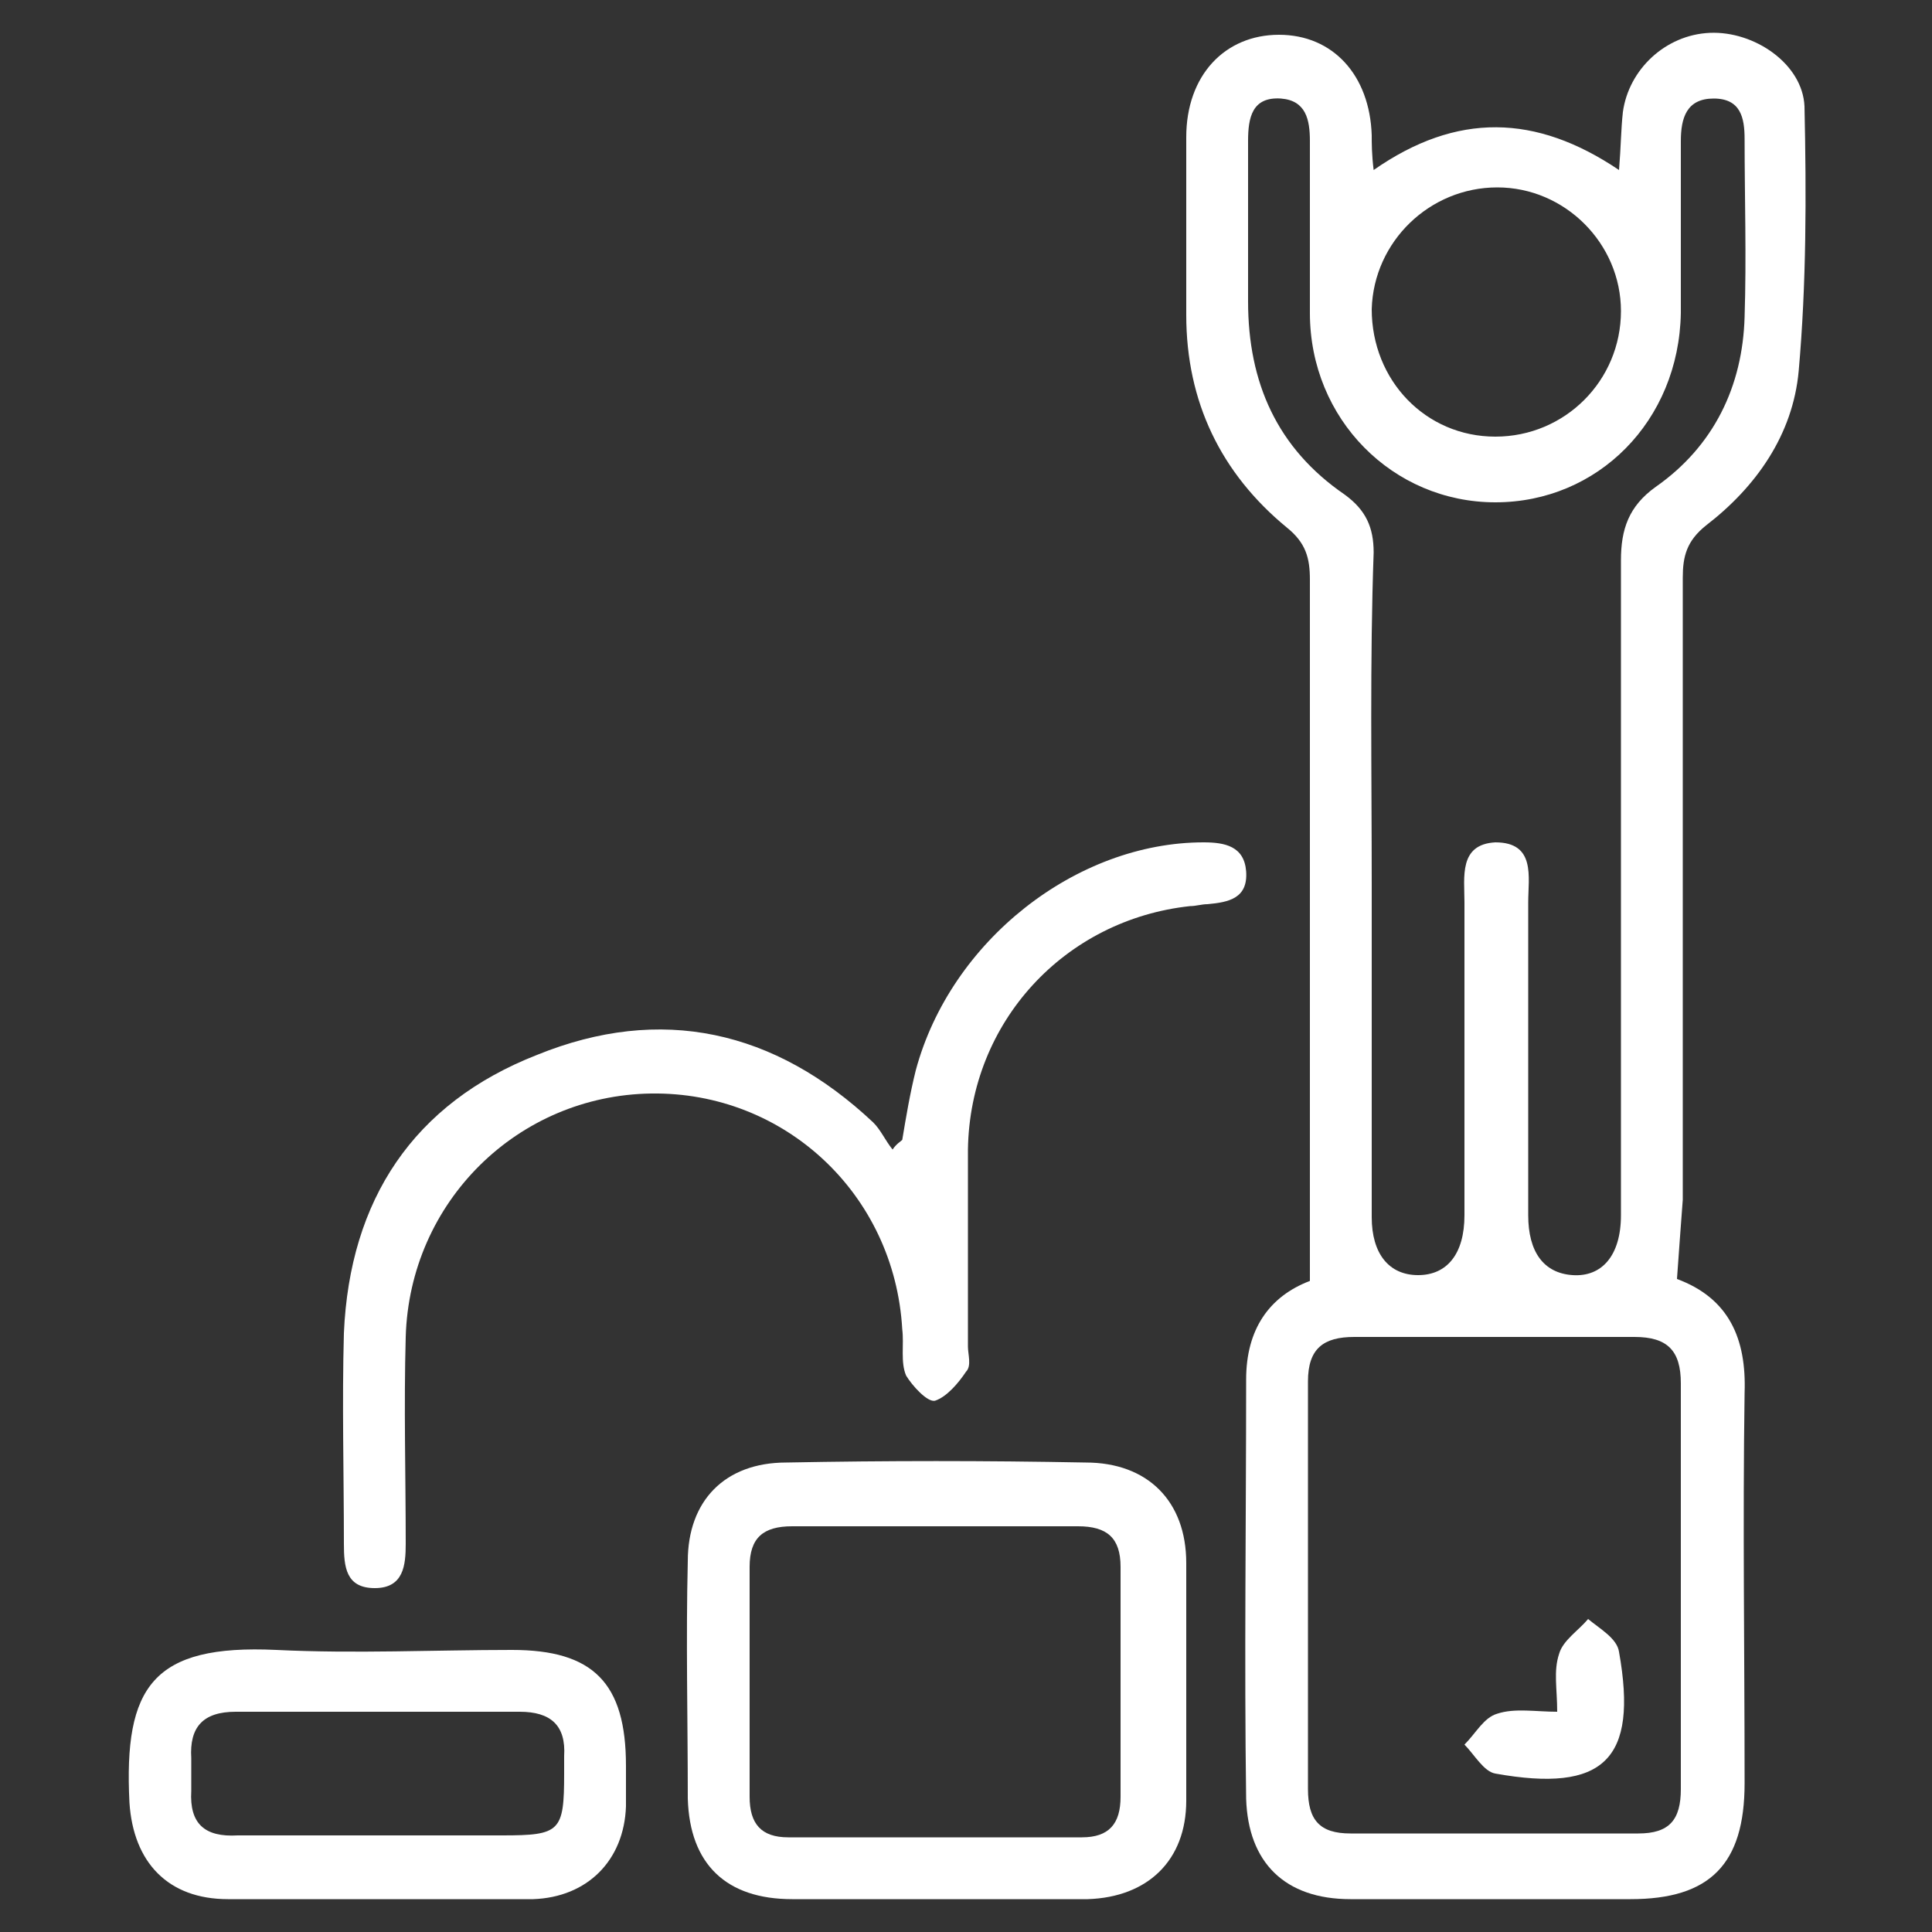 <?xml version="1.0" encoding="utf-8"?>
<!-- Generator: Adobe Illustrator 25.4.1, SVG Export Plug-In . SVG Version: 6.00 Build 0)  -->
<svg version="1.1" id="Layer_1" xmlns="http://www.w3.org/2000/svg" xmlns:xlink="http://www.w3.org/1999/xlink" x="0px" y="0px"
	 viewBox="0 0 100 100" style="enable-background:new 0 0 100 100;" xml:space="preserve">
<rect x="0" y="0" width="100" height="100" fill="#333333" stroke="none"/>
<style type="text/css">
	.st0{fill:#FFFFFF;}
</style>
<g>
	<path class="st0" d="M86.8,66.2c2.7,1,3.6,3.1,3.5,5.9c-0.1,6.7,0,13.4,0,20.2c0,4.2-1.8,6-5.9,6c-4.8,0-9.7,0-14.5,0
		c-3.4,0-5.3-1.9-5.4-5.2c-0.1-7.2,0-14.4,0-21.7c0-2.6,1.2-4.3,3.3-5.1c0-3.8,0-7.4,0-11c0-8.4,0-16.8,0-25.3
		c0-1.1-0.2-1.9-1.2-2.7c-3.4-2.8-5.2-6.5-5.2-11c0-3.1,0-6.2,0-9.2c0-3.2,2-5.3,4.8-5.3c2.8,0,4.7,2.1,4.8,5.2
		C71,7.4,71,8,71.1,8.8c4.3-3,8.4-2.9,12.7,0c0.1-1.2,0.1-2.1,0.2-3c0.3-2.2,2.2-4,4.5-4.1c2.3-0.1,4.8,1.6,4.9,3.8
		c0.1,4.6,0.1,9.2-0.3,13.7c-0.3,3.3-2.2,6-4.8,8c-1,0.8-1.2,1.6-1.2,2.7c0,10.7,0,21.5,0,32.2C87,63.5,86.9,64.7,86.8,66.2z
		 M71,45.7c0,5.8,0,11.6,0,17.3c0,1.9,0.9,3,2.4,3c1.5,0,2.4-1.1,2.4-3.1c0-5.4,0-10.8,0-16.2c0-1.3-0.3-3,1.6-3.1
		c2.1,0,1.7,1.8,1.7,3.1c0,5.4,0,10.8,0,16.2c0,1.9,0.8,3,2.3,3.1c1.5,0.1,2.5-1,2.5-3.1c0-0.5,0-1,0-1.5c0-10.8,0-21.6,0-32.4
		c0-1.6,0.4-2.8,1.8-3.8c3-2.1,4.5-5.2,4.6-8.8c0.1-3.1,0-6.2,0-9.2c0-1.1-0.2-2.1-1.6-2.1c-1.4,0-1.7,1-1.7,2.2c0,3,0,5.9,0,8.9
		c-0.1,5.6-4.3,9.8-9.6,9.8c-5.3,0-9.6-4.3-9.6-9.8c0-3,0-5.9,0-8.9c0-1.1-0.2-2.1-1.5-2.2c-1.5-0.1-1.7,1-1.7,2.2
		c0,2.8,0,5.5,0,8.3c0,4.2,1.5,7.6,5,10c1.1,0.8,1.5,1.7,1.5,3C70.9,34.2,71,40,71,45.7z M87,82.2c0-3.5,0-7,0-10.6
		c0-1.7-0.7-2.4-2.4-2.4c-4.8,0-9.7,0-14.5,0c-1.6,0-2.4,0.6-2.4,2.3c0,7,0,14.1,0,21.1c0,1.6,0.6,2.3,2.2,2.3c5,0,9.9,0,14.9,0
		c1.6,0,2.2-0.7,2.2-2.3C87,89.2,87,85.7,87,82.2z M77.4,22.6c3.6,0,6.5-2.9,6.5-6.5c0-3.5-2.9-6.4-6.4-6.4c-3.5,0-6.4,2.8-6.5,6.3
		C71,19.7,73.8,22.6,77.4,22.6z"/>
	<path class="st0" d="M46.7,59c0.2-1.2,0.4-2.4,0.7-3.6c1.8-6.7,8.3-11.8,14.9-11.8c1.1,0,2.1,0.2,2.2,1.5c0.1,1.4-0.9,1.6-2,1.7
		c-0.3,0-0.6,0.1-0.9,0.1c-6.5,0.7-11.4,6-11.5,12.6c0,3.4,0,6.8,0,10.2c0,0.4,0.2,1-0.1,1.3c-0.4,0.6-1,1.3-1.6,1.5
		c-0.4,0.1-1.2-0.8-1.5-1.3c-0.3-0.7-0.1-1.6-0.2-2.4c-0.4-7-6.1-12.3-13-12.2c-6.9,0.1-12.5,5.6-12.7,12.6c-0.1,3.6,0,7.2,0,10.7
		c0,1.1-0.1,2.3-1.6,2.3c-1.5,0-1.6-1.1-1.6-2.3c0-3.6-0.1-7.3,0-10.9c0.3-6.9,3.6-11.9,10-14.4c6.4-2.6,12.3-1.3,17.4,3.5
		c0.4,0.4,0.6,0.9,1,1.4C46.4,59.2,46.6,59.1,46.7,59z"/>
	<path class="st0" d="M48.5,98.3c-2.5,0-5,0-7.5,0c-3.4,0-5.3-1.8-5.4-5.2c0-4.1-0.1-8.2,0-12.3c0-3.1,1.9-5.1,5.1-5.1
		c5.2-0.1,10.3-0.1,15.5,0c3.2,0,5.2,2,5.2,5.2c0,4.1,0,8.2,0,12.3c0,3.1-2,5-5.1,5.1C53.7,98.3,51.1,98.3,48.5,98.3z M48.5,79
		c-2.5,0-5,0-7.5,0c-1.5,0-2.2,0.6-2.2,2.1c0,4,0,7.9,0,11.9c0,1.4,0.6,2.1,2,2.1c5.1,0,10.2,0,15.2,0c1.4,0,2-0.7,2-2.1
		c0-4,0-7.9,0-11.9c0-1.5-0.7-2.1-2.2-2.1C53.4,79,51,79,48.5,79z"/>
	<path class="st0" d="M19.5,98.3c-2.6,0-5.1,0-7.7,0c-3.1,0-4.9-1.9-5.1-5c-0.3-6,1.2-8.2,7.6-7.9c4.1,0.2,8.2,0,12.2,0
		c4.2,0,5.9,1.7,5.9,6c0,0.7,0,1.4,0,2.1c-0.1,2.8-2,4.7-4.8,4.8C24.9,98.3,22.2,98.3,19.5,98.3z M19.4,95c2.2,0,4.4,0,6.6,0
		c3,0,3.2-0.2,3.2-3.2c0-0.3,0-0.6,0-0.9c0.1-1.6-0.7-2.3-2.3-2.3c-4.9,0-9.8,0-14.7,0c-1.7,0-2.4,0.8-2.3,2.4c0,0.6,0,1.1,0,1.7
		c-0.1,1.7,0.7,2.4,2.4,2.3C14.6,95,17,95,19.4,95z"/>
	<path class="st0" d="M80.6,88.6c0-1.2-0.2-2.1,0.1-3c0.2-0.7,1-1.2,1.5-1.8c0.6,0.5,1.5,1,1.6,1.7c1,5.6-0.8,7.3-6.4,6.3
		c-0.6-0.1-1.1-1-1.6-1.5c0.6-0.6,1-1.4,1.7-1.6C78.4,88.4,79.5,88.6,80.6,88.6z"/>
</g>
</svg>
